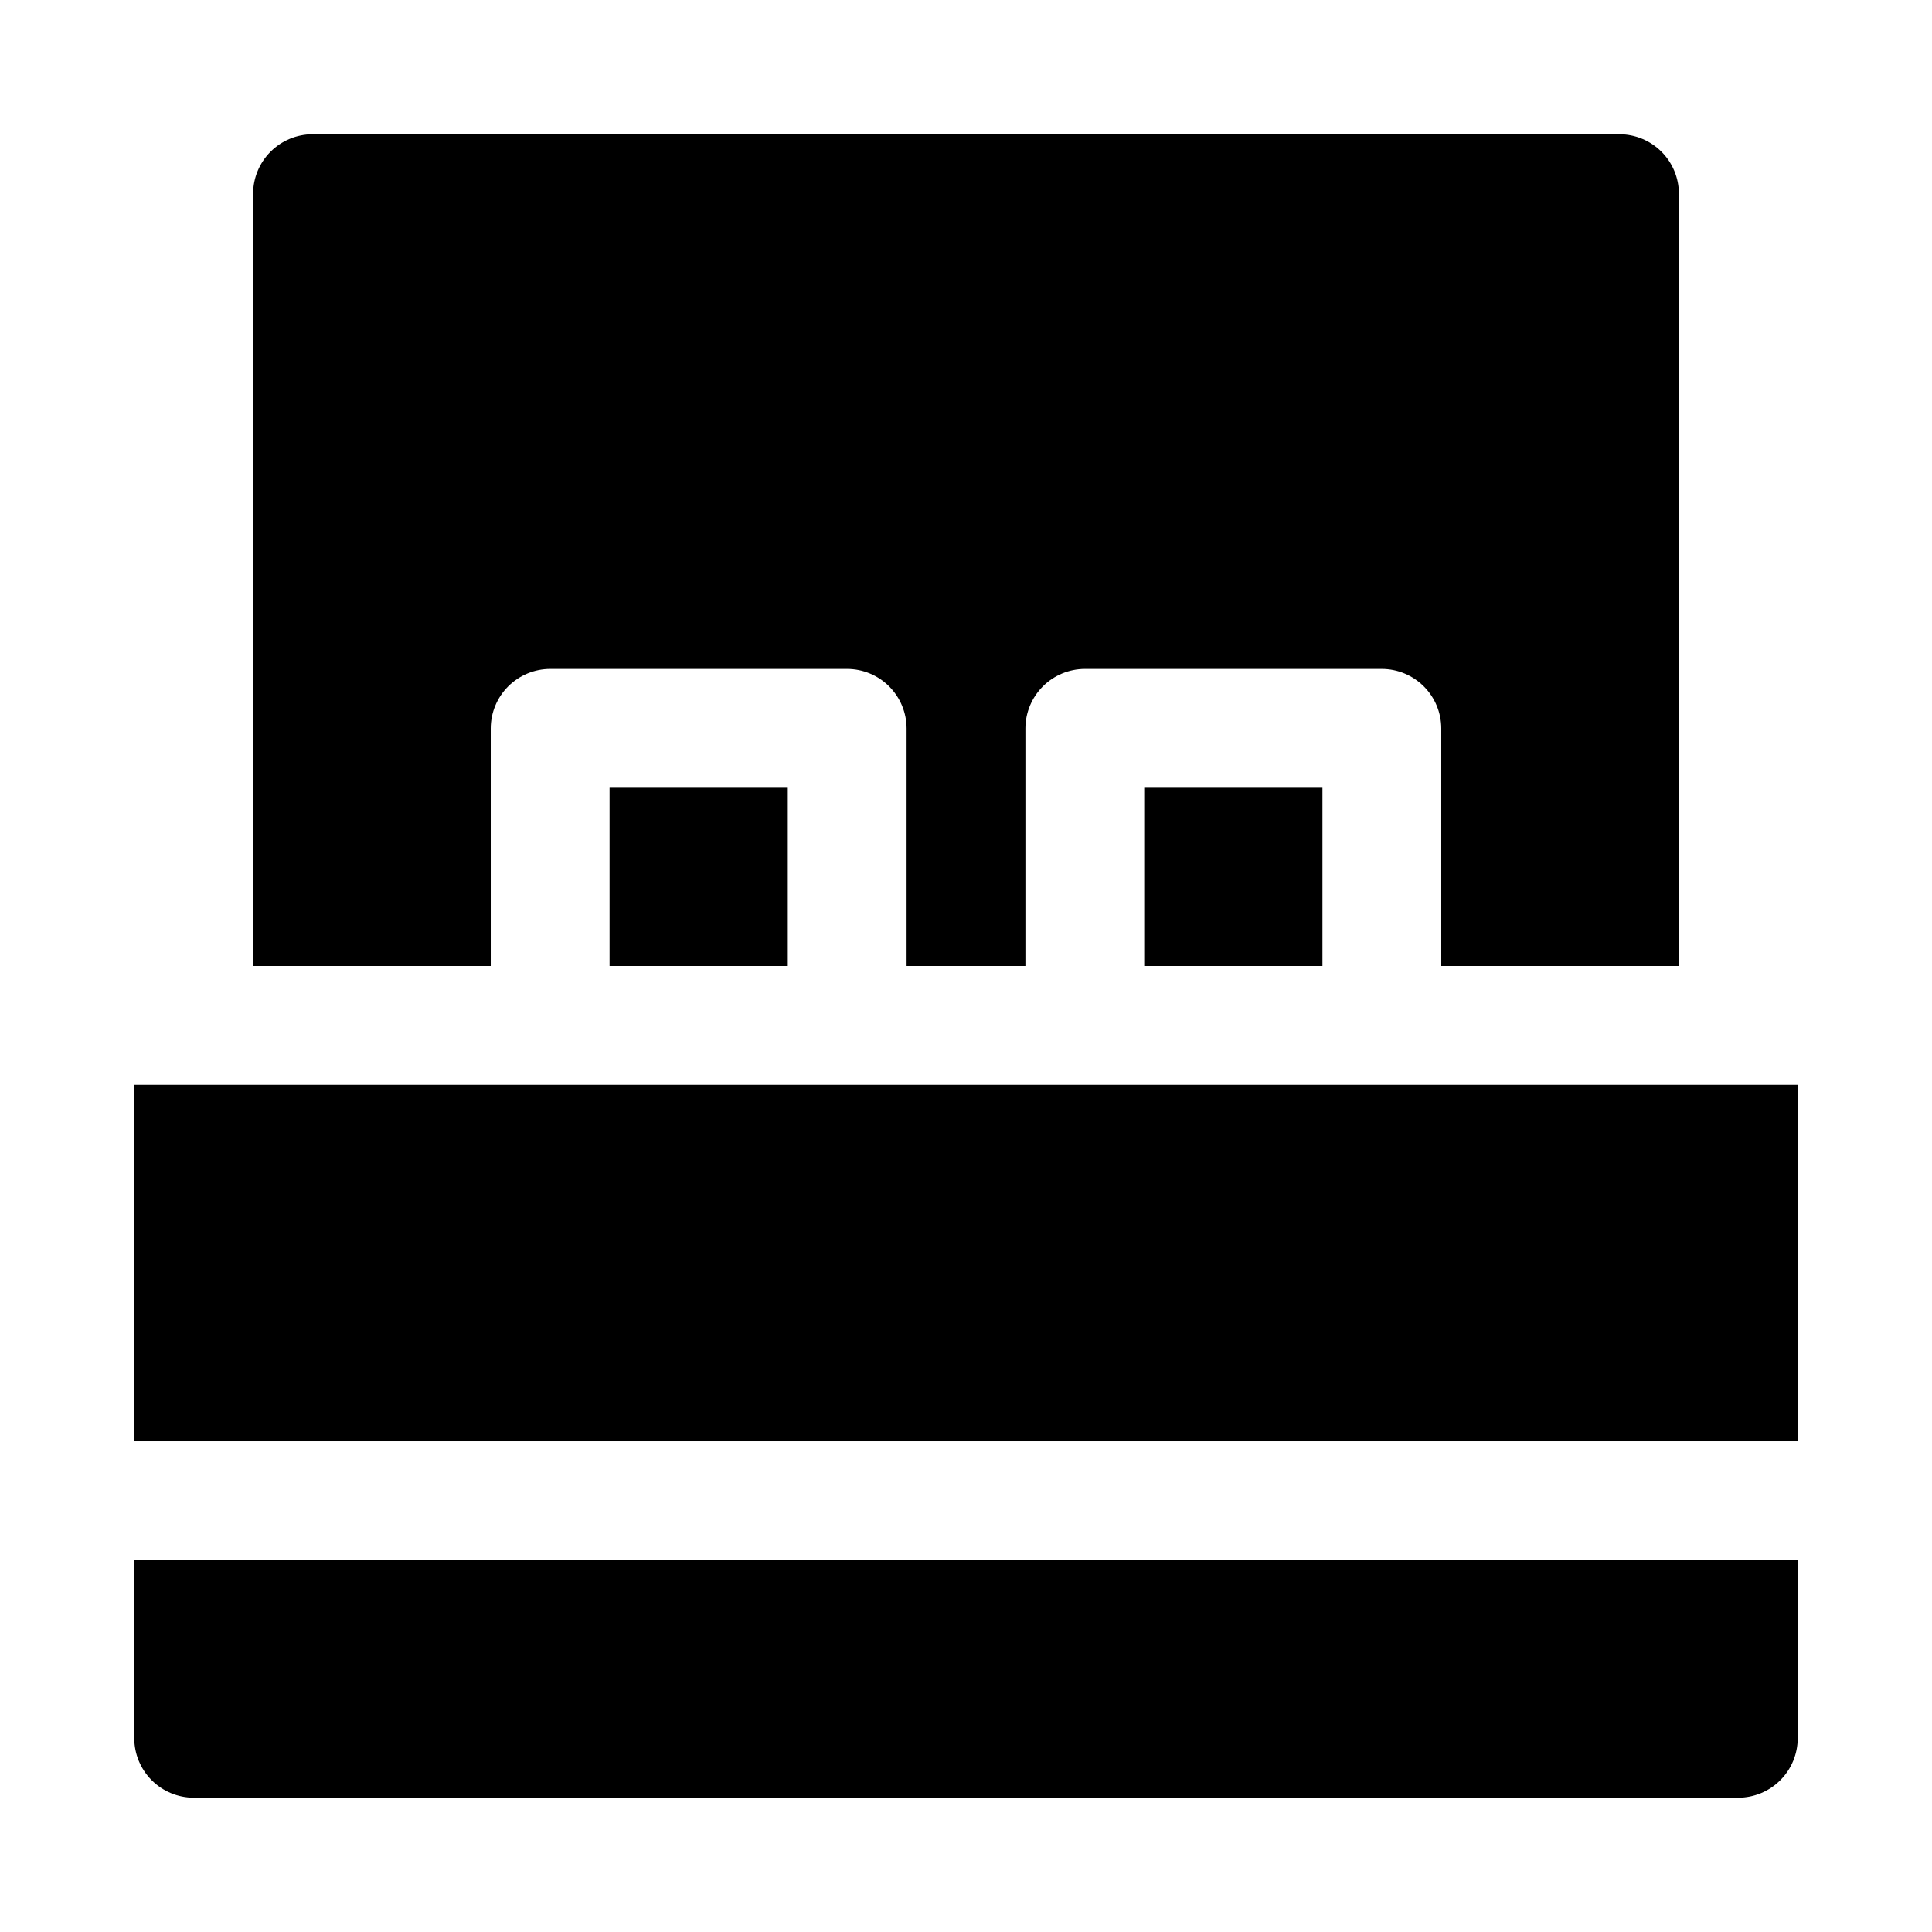 <?xml version="1.0" encoding="UTF-8"?>
<!-- Uploaded to: ICON Repo, www.svgrepo.com, Generator: ICON Repo Mixer Tools -->
<svg fill="#000000" width="800px" height="800px" version="1.1" viewBox="144 144 512 512" xmlns="http://www.w3.org/2000/svg">
 <g>
  <path d="m305.54 352.77h47.23v47.23h-47.23z"/>
  <path d="m447.23 352.77h47.23v47.23h-47.23z"/>
  <path d="m274.05 337.02c0.012-4.172 1.676-8.172 4.625-11.121 2.949-2.949 6.945-4.613 11.117-4.625h78.723c4.172 0.012 8.168 1.676 11.117 4.625 2.949 2.949 4.613 6.949 4.625 11.121v62.977h31.488v-62.977c0.012-4.172 1.676-8.172 4.625-11.121 2.949-2.949 6.949-4.613 11.121-4.625h78.719c4.172 0.012 8.168 1.676 11.117 4.625 2.953 2.949 4.613 6.949 4.625 11.121v62.977h62.977v-204.68c-0.012-4.172-1.676-8.168-4.625-11.117s-6.945-4.613-11.117-4.625h-346.37c-4.172 0.012-8.168 1.676-11.117 4.625-2.949 2.949-4.613 6.945-4.625 11.117v204.68h62.977z"/>
  <path d="m179.58 431.49h440.83v94.465h-440.83z"/>
  <path d="m179.58 604.67c0.012 4.172 1.676 8.168 4.625 11.117 2.949 2.949 6.945 4.613 11.117 4.625h409.35c4.172-0.012 8.168-1.676 11.117-4.625 2.949-2.949 4.613-6.945 4.625-11.117v-47.234h-440.83z"/>
 </g>
</svg>